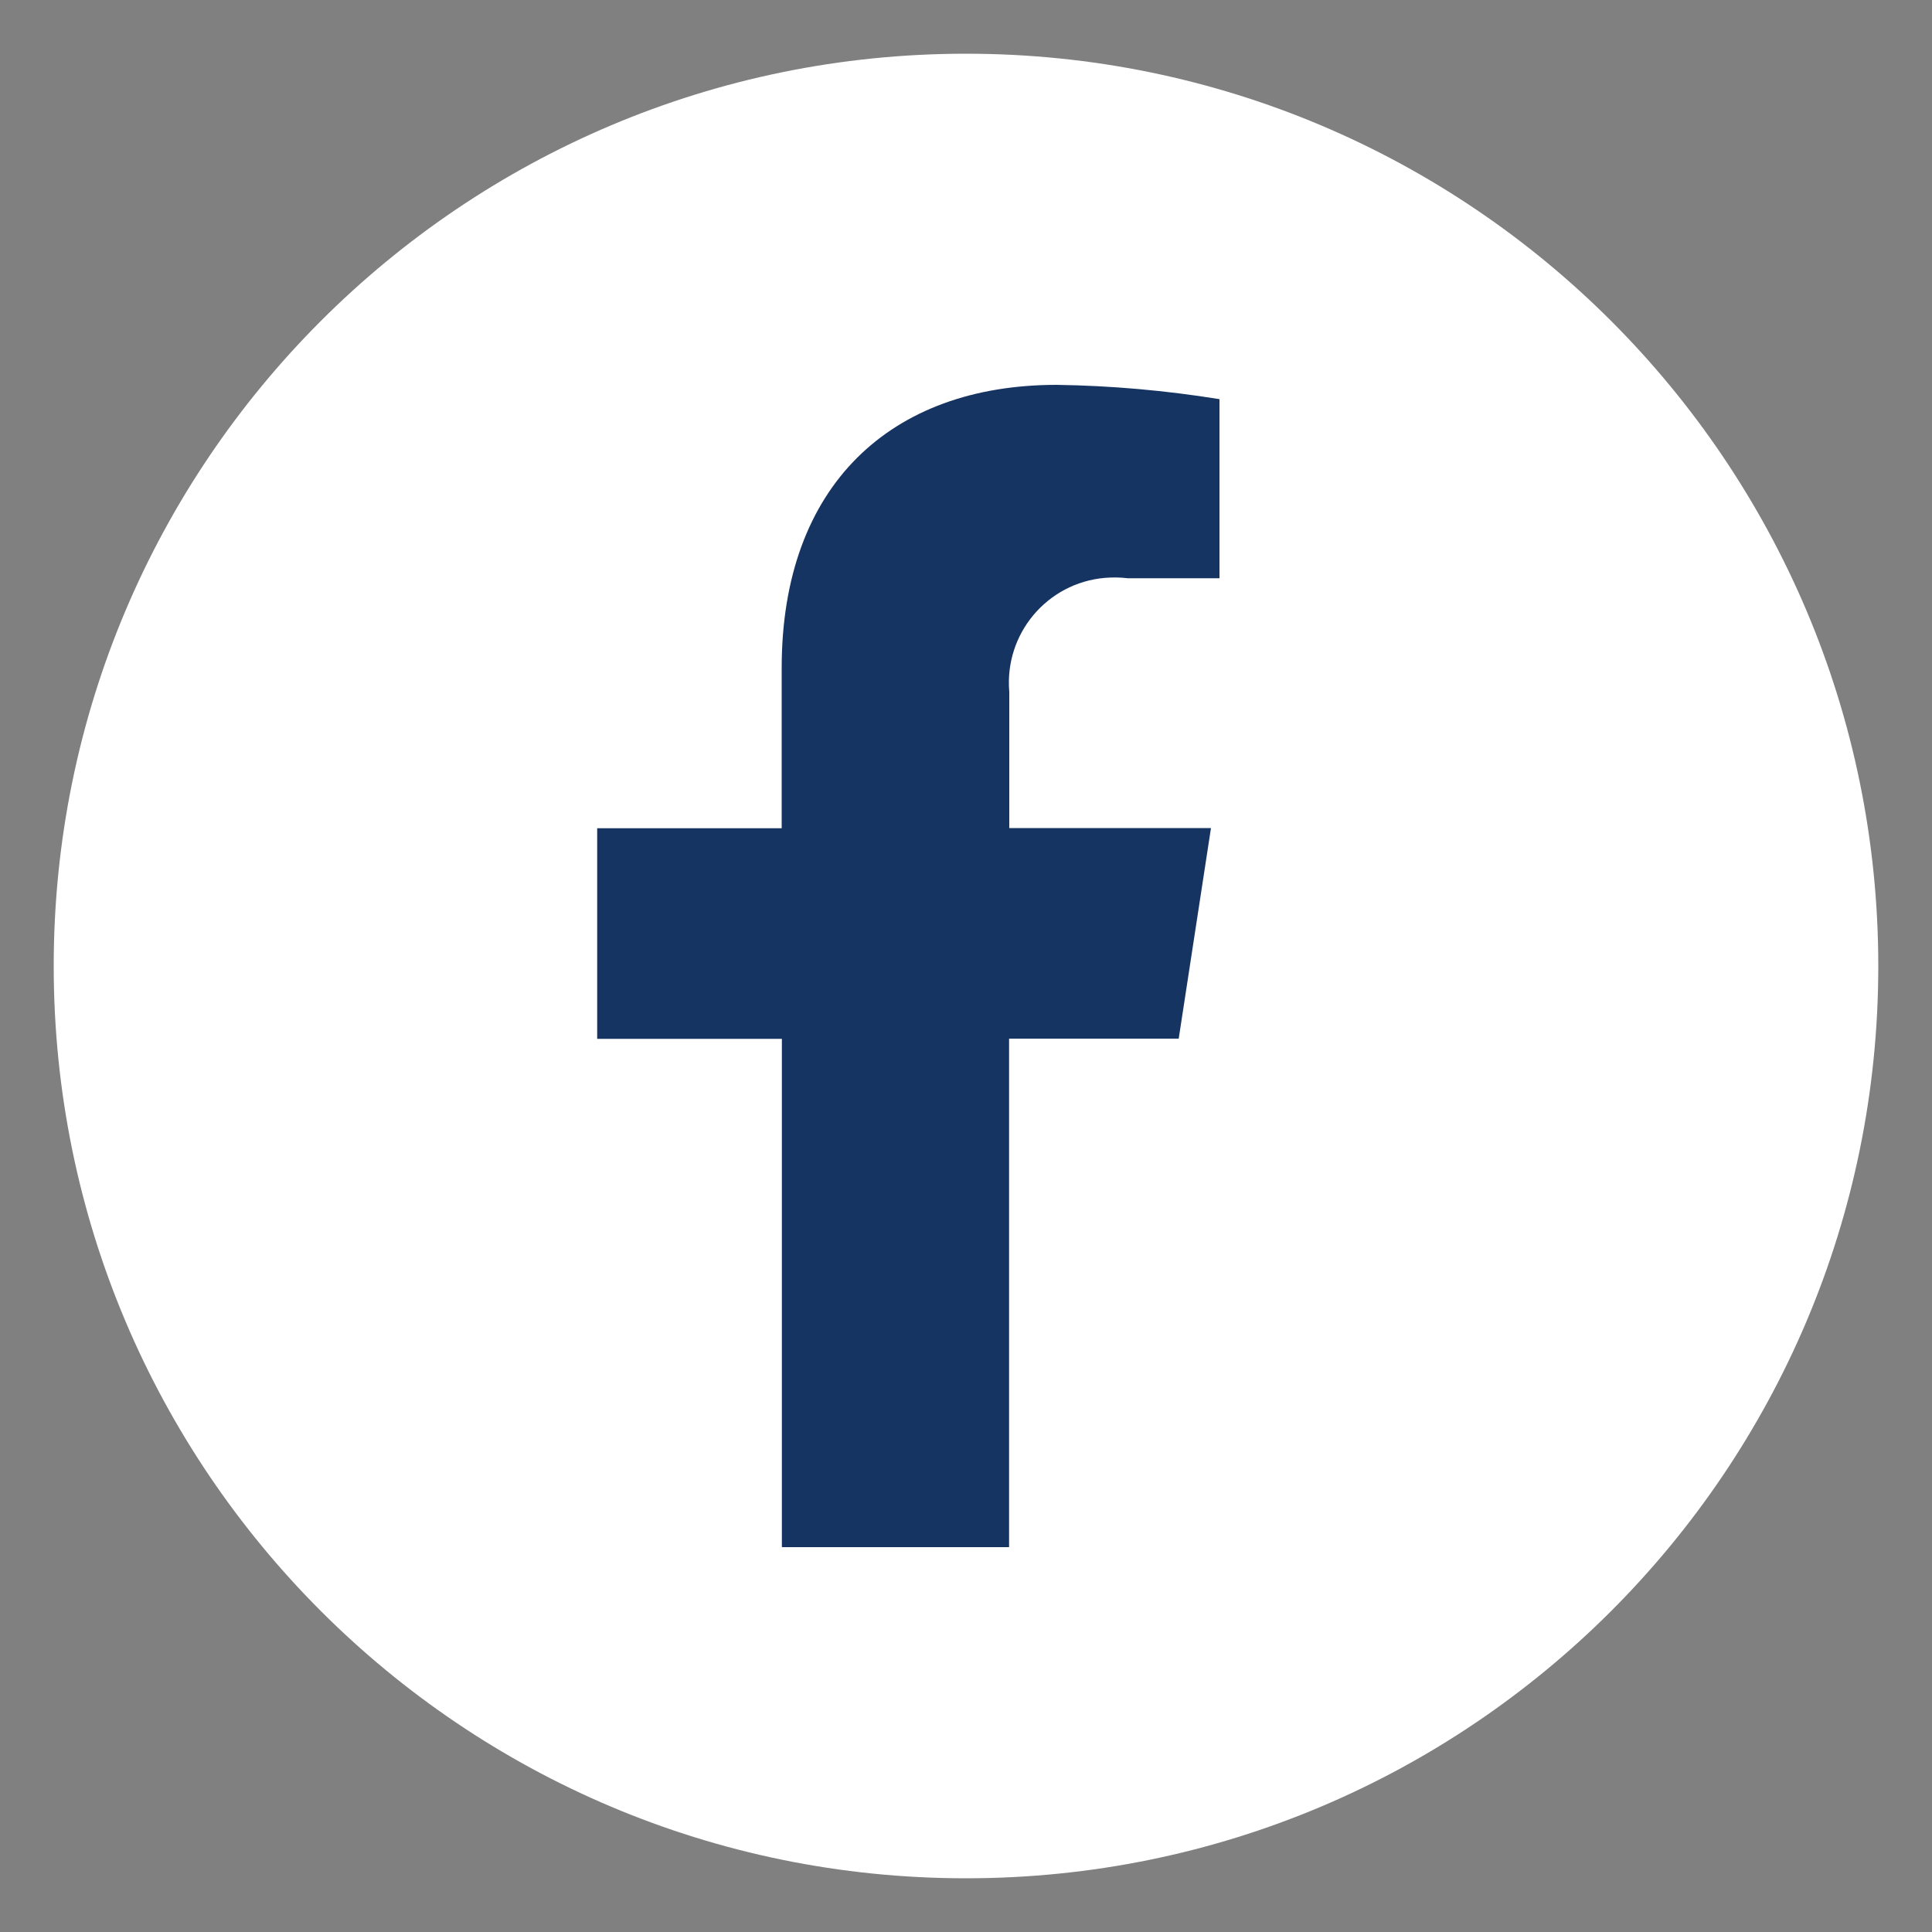 <?xml version="1.0" encoding="UTF-8"?>
<svg id="Capa_1" data-name="Capa 1" xmlns="http://www.w3.org/2000/svg" viewBox="0 0 100 100">
  <rect x="0" y="0" width="100" height="100" fill="#808080" stroke="none"/>
  <defs>
    <style>
      .cls-1 {
        fill: #fff;
      }

      .cls-2 {
        fill: #163461;
      }
    </style>
  </defs>
  <g id="icon-fb">
    <path id="Trazado_223" data-name="Trazado 223" class="cls-1" d="M97.22,50c0,26.08-21.14,47.22-47.22,47.22S2.78,76.08,2.78,50c0-26.08,21.14-47.22,47.22-47.22,26.08,0,47.22,21.14,47.22,47.22h0"/>
    <path id="Trazado_224" data-name="Trazado 224" class="cls-2" d="M52.23,80.08v-26.32h8.78l1.67-10.9h-10.44v-7.05c-.26-3,1.95-5.64,4.95-5.9.39-.03.79-.03,1.18.02h4.75v-9.27c-2.79-.45-5.61-.7-8.43-.74-8.6,0-14.23,5.22-14.23,14.65v8.3h-9.55v10.9h9.56v26.31h11.77Z"/>
  </g>
</svg>